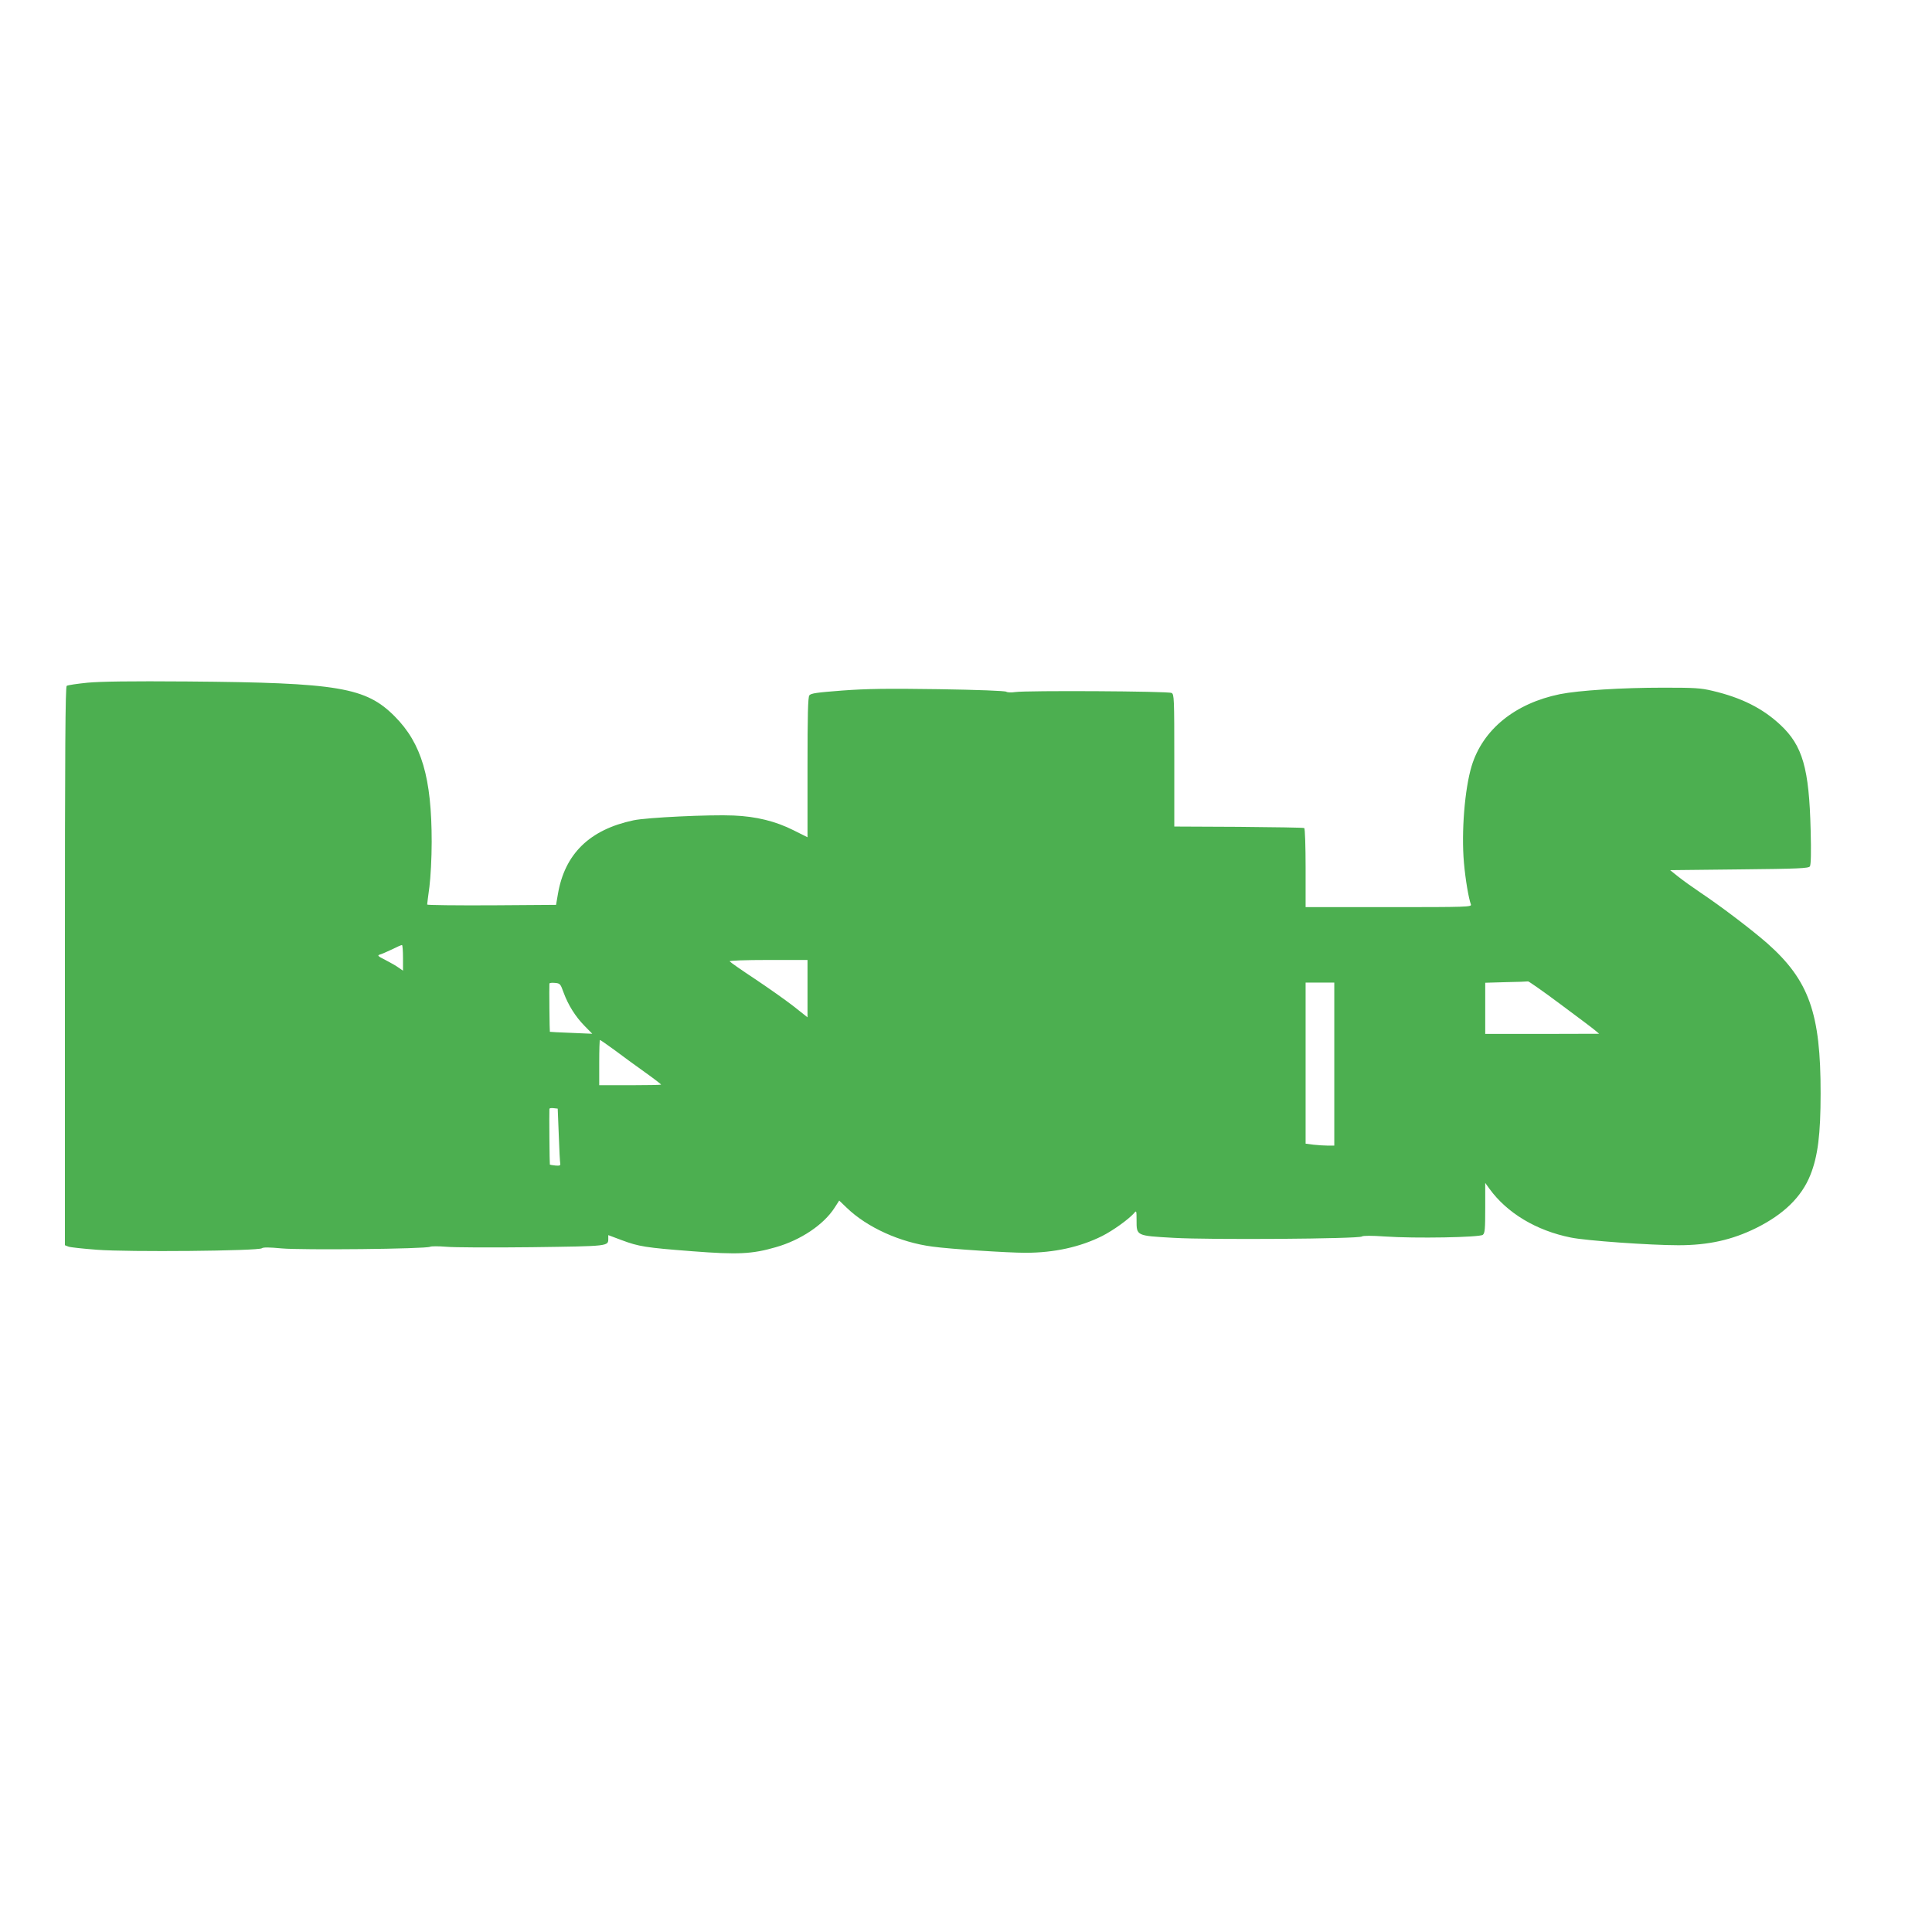 <?xml version="1.0" standalone="no"?>
<!DOCTYPE svg PUBLIC "-//W3C//DTD SVG 20010904//EN"
 "http://www.w3.org/TR/2001/REC-SVG-20010904/DTD/svg10.dtd">
<svg version="1.0" xmlns="http://www.w3.org/2000/svg"
 width="1280pt" height="1280pt" viewBox="0 0 1280 1280"
 preserveAspectRatio="xMidYMid meet">
<g transform="translate(0,1280) scale(0.1,-0.1)"
fill="#4caf50" stroke="none">
<path d="M580 8277 c-69 -7 -131 -16 -138 -21 -9 -6 -12 -399 -12 -1857 l0
-1849 23 -9 c12 -5 98 -14 190 -21 205 -16 1070 -8 1092 10 9 7 47 7 131 -1
131 -12 956 -4 984 11 8 4 56 4 105 0 50 -5 305 -6 568 -3 514 7 507 6 507 57
l0 23 88 -33 c115 -43 159 -50 471 -74 297 -23 393 -19 551 27 165 47 317 149
389 261 l31 48 50 -48 c135 -130 353 -229 567 -257 114 -16 500 -41 617 -41
190 0 362 38 508 111 73 37 173 109 211 151 16 20 17 18 17 -45 0 -105 -4
-104 245 -118 238 -14 1228 -7 1248 9 7 6 67 6 152 0 200 -14 628 -6 649 11
14 11 16 39 16 179 l0 165 28 -39 c117 -161 310 -277 539 -323 101 -21 527
-51 713 -51 198 0 355 35 515 114 183 91 301 206 359 351 50 125 68 271 68
540 1 533 -77 750 -353 995 -104 91 -305 244 -444 337 -49 33 -115 80 -145
104 l-55 44 458 5 c392 4 459 7 468 20 7 10 9 93 5 240 -10 410 -53 560 -201
698 -118 110 -258 180 -449 225 -79 19 -121 21 -326 21 -277 0 -559 -18 -685
-43 -298 -61 -511 -234 -585 -476 -46 -152 -69 -438 -51 -641 10 -113 31 -235
46 -276 7 -17 -23 -18 -544 -18 l-551 0 0 259 c0 143 -4 262 -9 265 -5 3 -200
6 -435 8 l-426 2 0 437 c0 416 -1 439 -18 448 -22 12 -963 17 -1035 6 -28 -4
-52 -3 -60 2 -7 6 -189 13 -447 17 -346 5 -477 3 -640 -9 -168 -13 -207 -18
-218 -32 -9 -13 -12 -125 -12 -478 l0 -462 -92 46 c-119 60 -248 92 -398 98
-154 7 -578 -13 -664 -32 -291 -62 -455 -223 -500 -490 l-12 -70 -427 -3
c-235 -1 -427 1 -427 5 0 5 7 58 15 118 8 63 15 190 15 297 0 425 -66 652
-245 832 -191 192 -372 223 -1370 231 -386 3 -576 0 -665 -8z m2090 -1823 l0
-85 -29 20 c-16 12 -55 34 -88 51 -50 25 -55 30 -36 36 12 3 48 19 80 34 32
16 61 29 66 29 4 1 7 -38 7 -85z m2680 -204 l0 -190 -96 76 c-53 41 -168 122
-255 180 -88 58 -162 110 -165 115 -3 5 104 9 255 9 l261 0 0 -190z m4984
-100 c110 -82 215 -160 231 -174 l30 -25 -377 -1 -378 0 0 170 0 169 138 4
c75 1 141 4 146 5 4 1 99 -65 210 -148z m-6600 74 c30 -82 78 -159 139 -221
l51 -52 -140 6 c-76 3 -140 6 -141 7 -2 2 -5 294 -3 319 0 5 16 7 36 5 35 -3
37 -6 58 -64z m5106 -474 l0 -540 -42 0 c-24 0 -67 3 -95 6 l-53 7 0 533 0
534 95 0 95 0 0 -540z m-4767 92 c50 -38 140 -103 200 -146 59 -42 107 -79
107 -82 0 -2 -92 -4 -205 -4 l-205 0 0 150 c0 83 2 150 5 150 3 0 47 -31 98
-68z m-371 -562 c3 -96 8 -182 10 -190 2 -12 -5 -14 -32 -12 -19 2 -36 5 -37
6 -2 1 -5 341 -3 369 0 5 12 7 28 5 l27 -3 7 -175z"/>
</g>
</svg>
